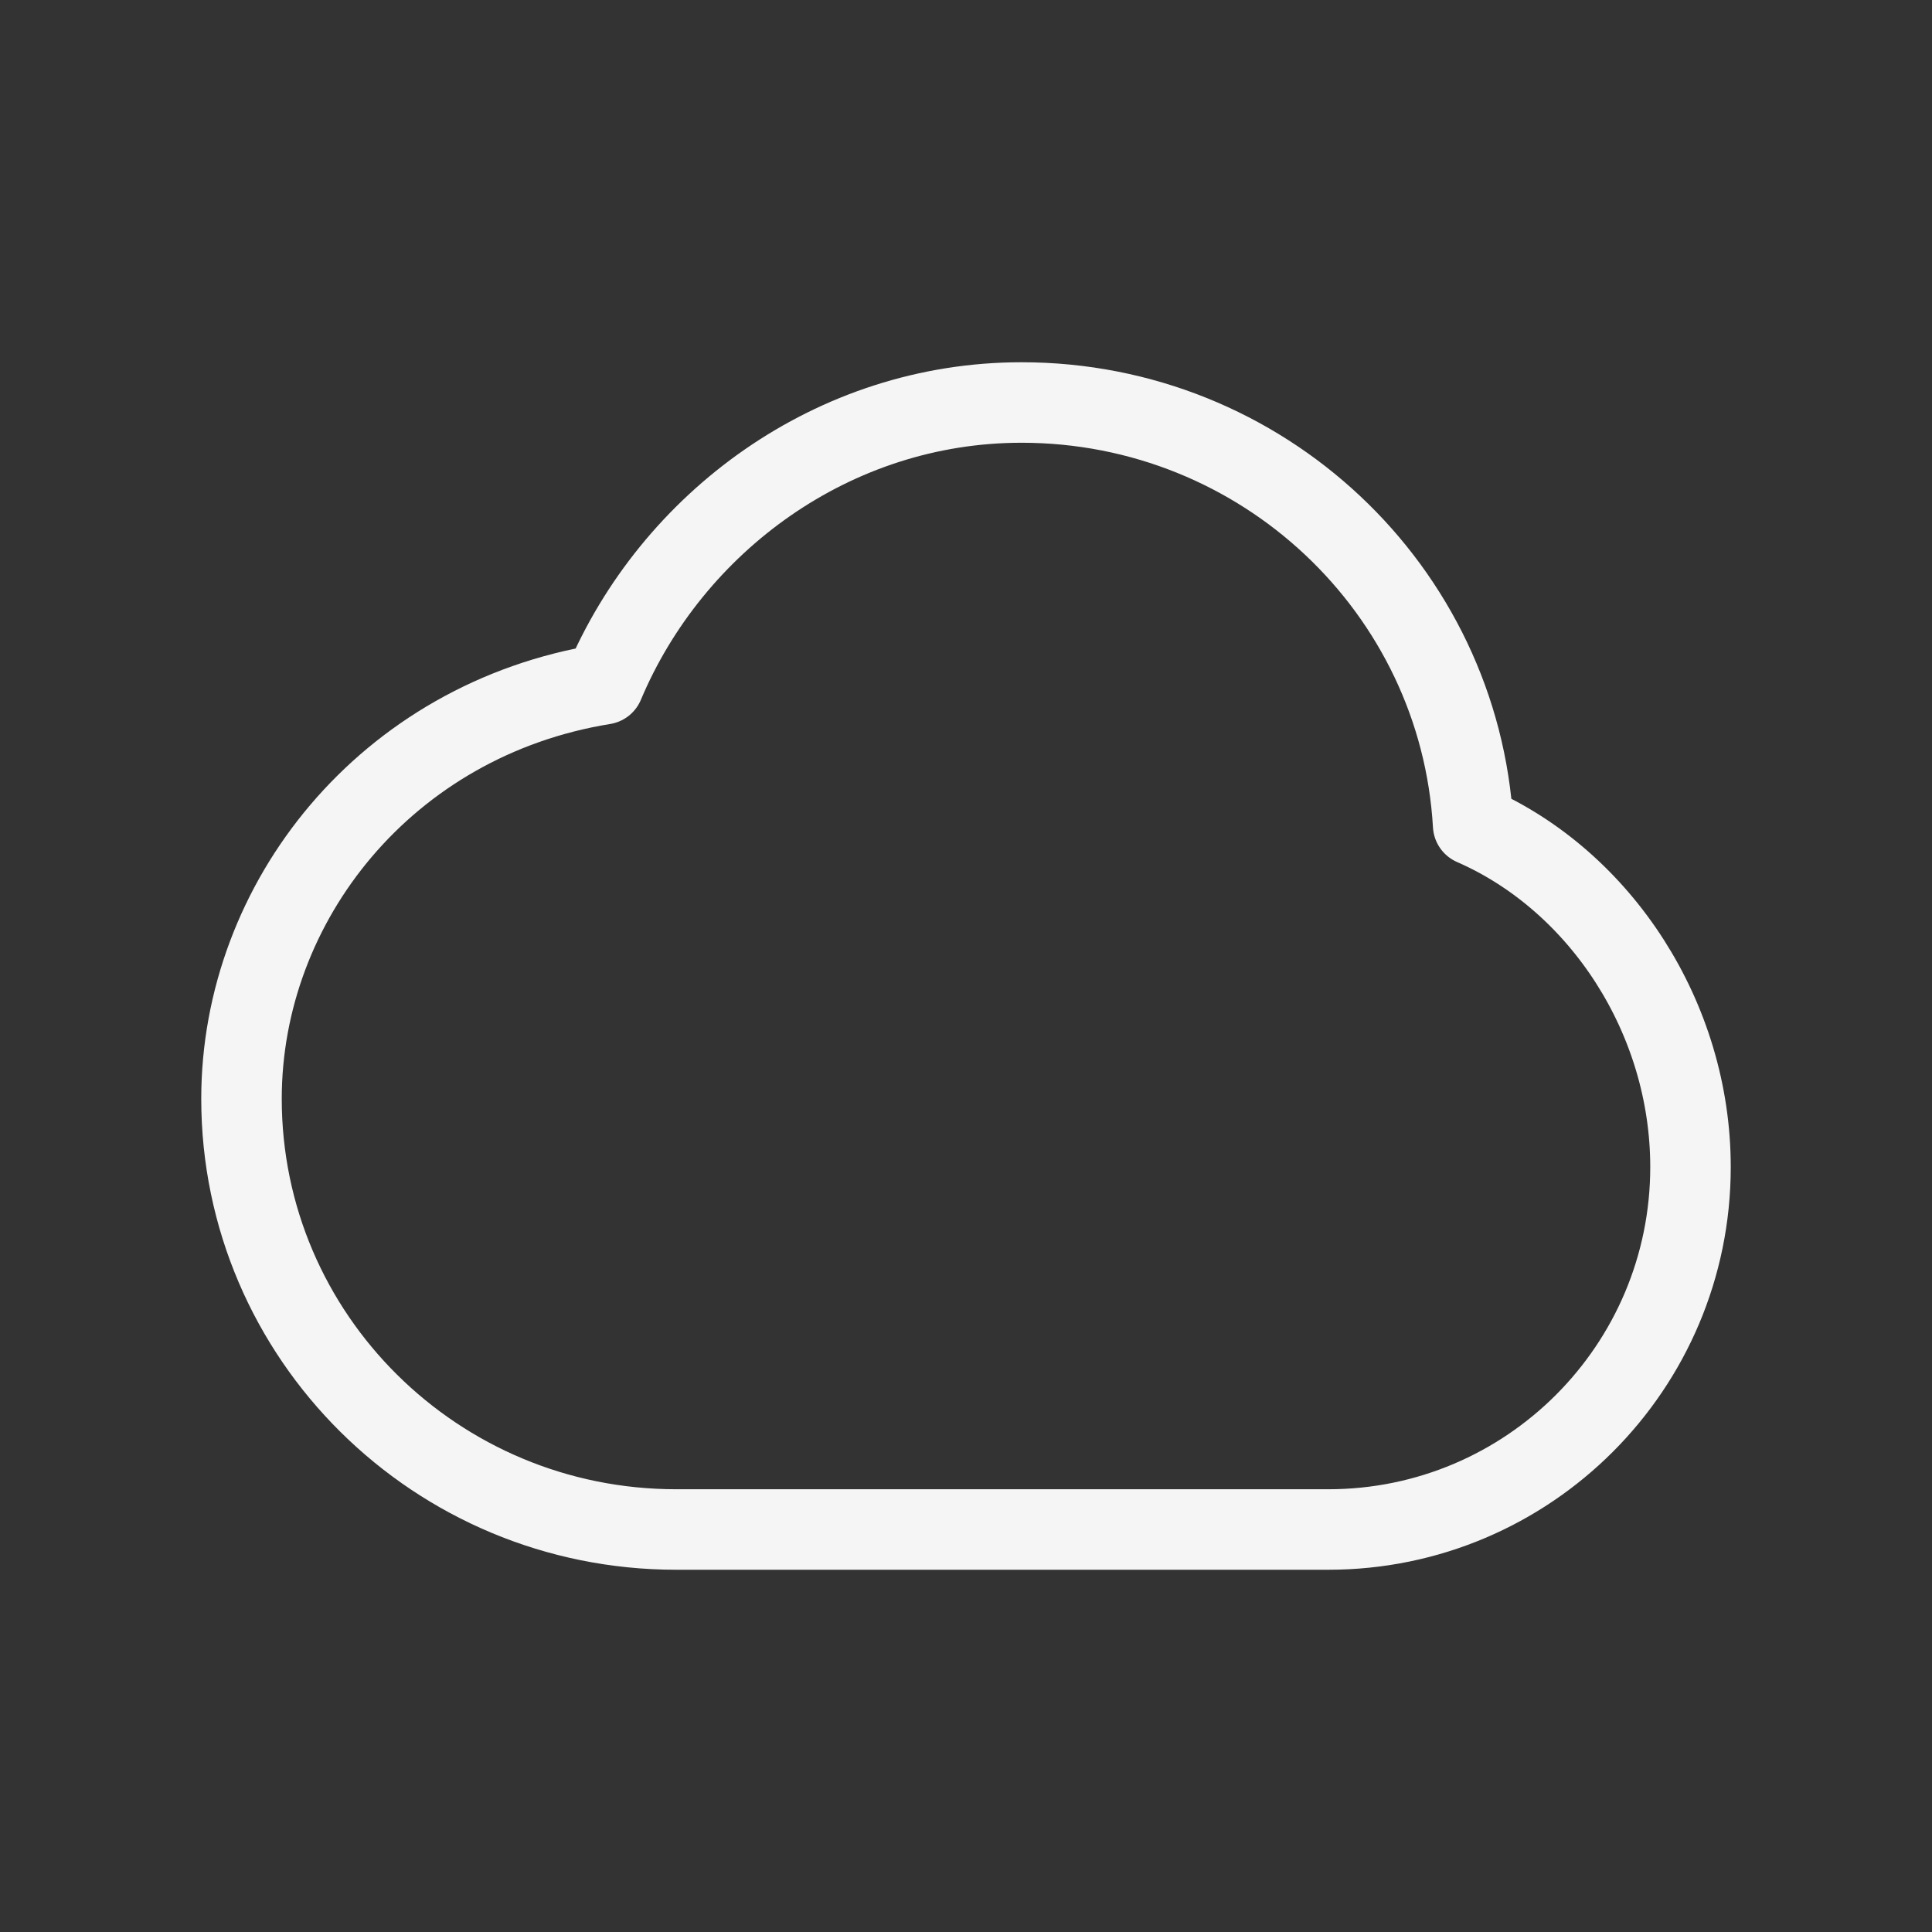 <svg width="48" height="48" viewBox="0 0 48 48" fill="none" xmlns="http://www.w3.org/2000/svg">
<rect x="0" y="0" width="48" height="48" fill="#333333" stroke="none"/>
<path d="M6 27.299C6 33.209 10.835 38 16.8 38H33C37.971 38 42 33.968 42 28.994C42 25.301 39.779 21.89 36.6 20.5C36.263 14.645 31.368 10 25.379 10C20.703 10 16.694 12.973 15 17C9.6 17.875 6 22.4 6 27.299Z" stroke="#F5F5F5" stroke-width="2" stroke-linecap="round" stroke-linejoin="round"/>
</svg>
